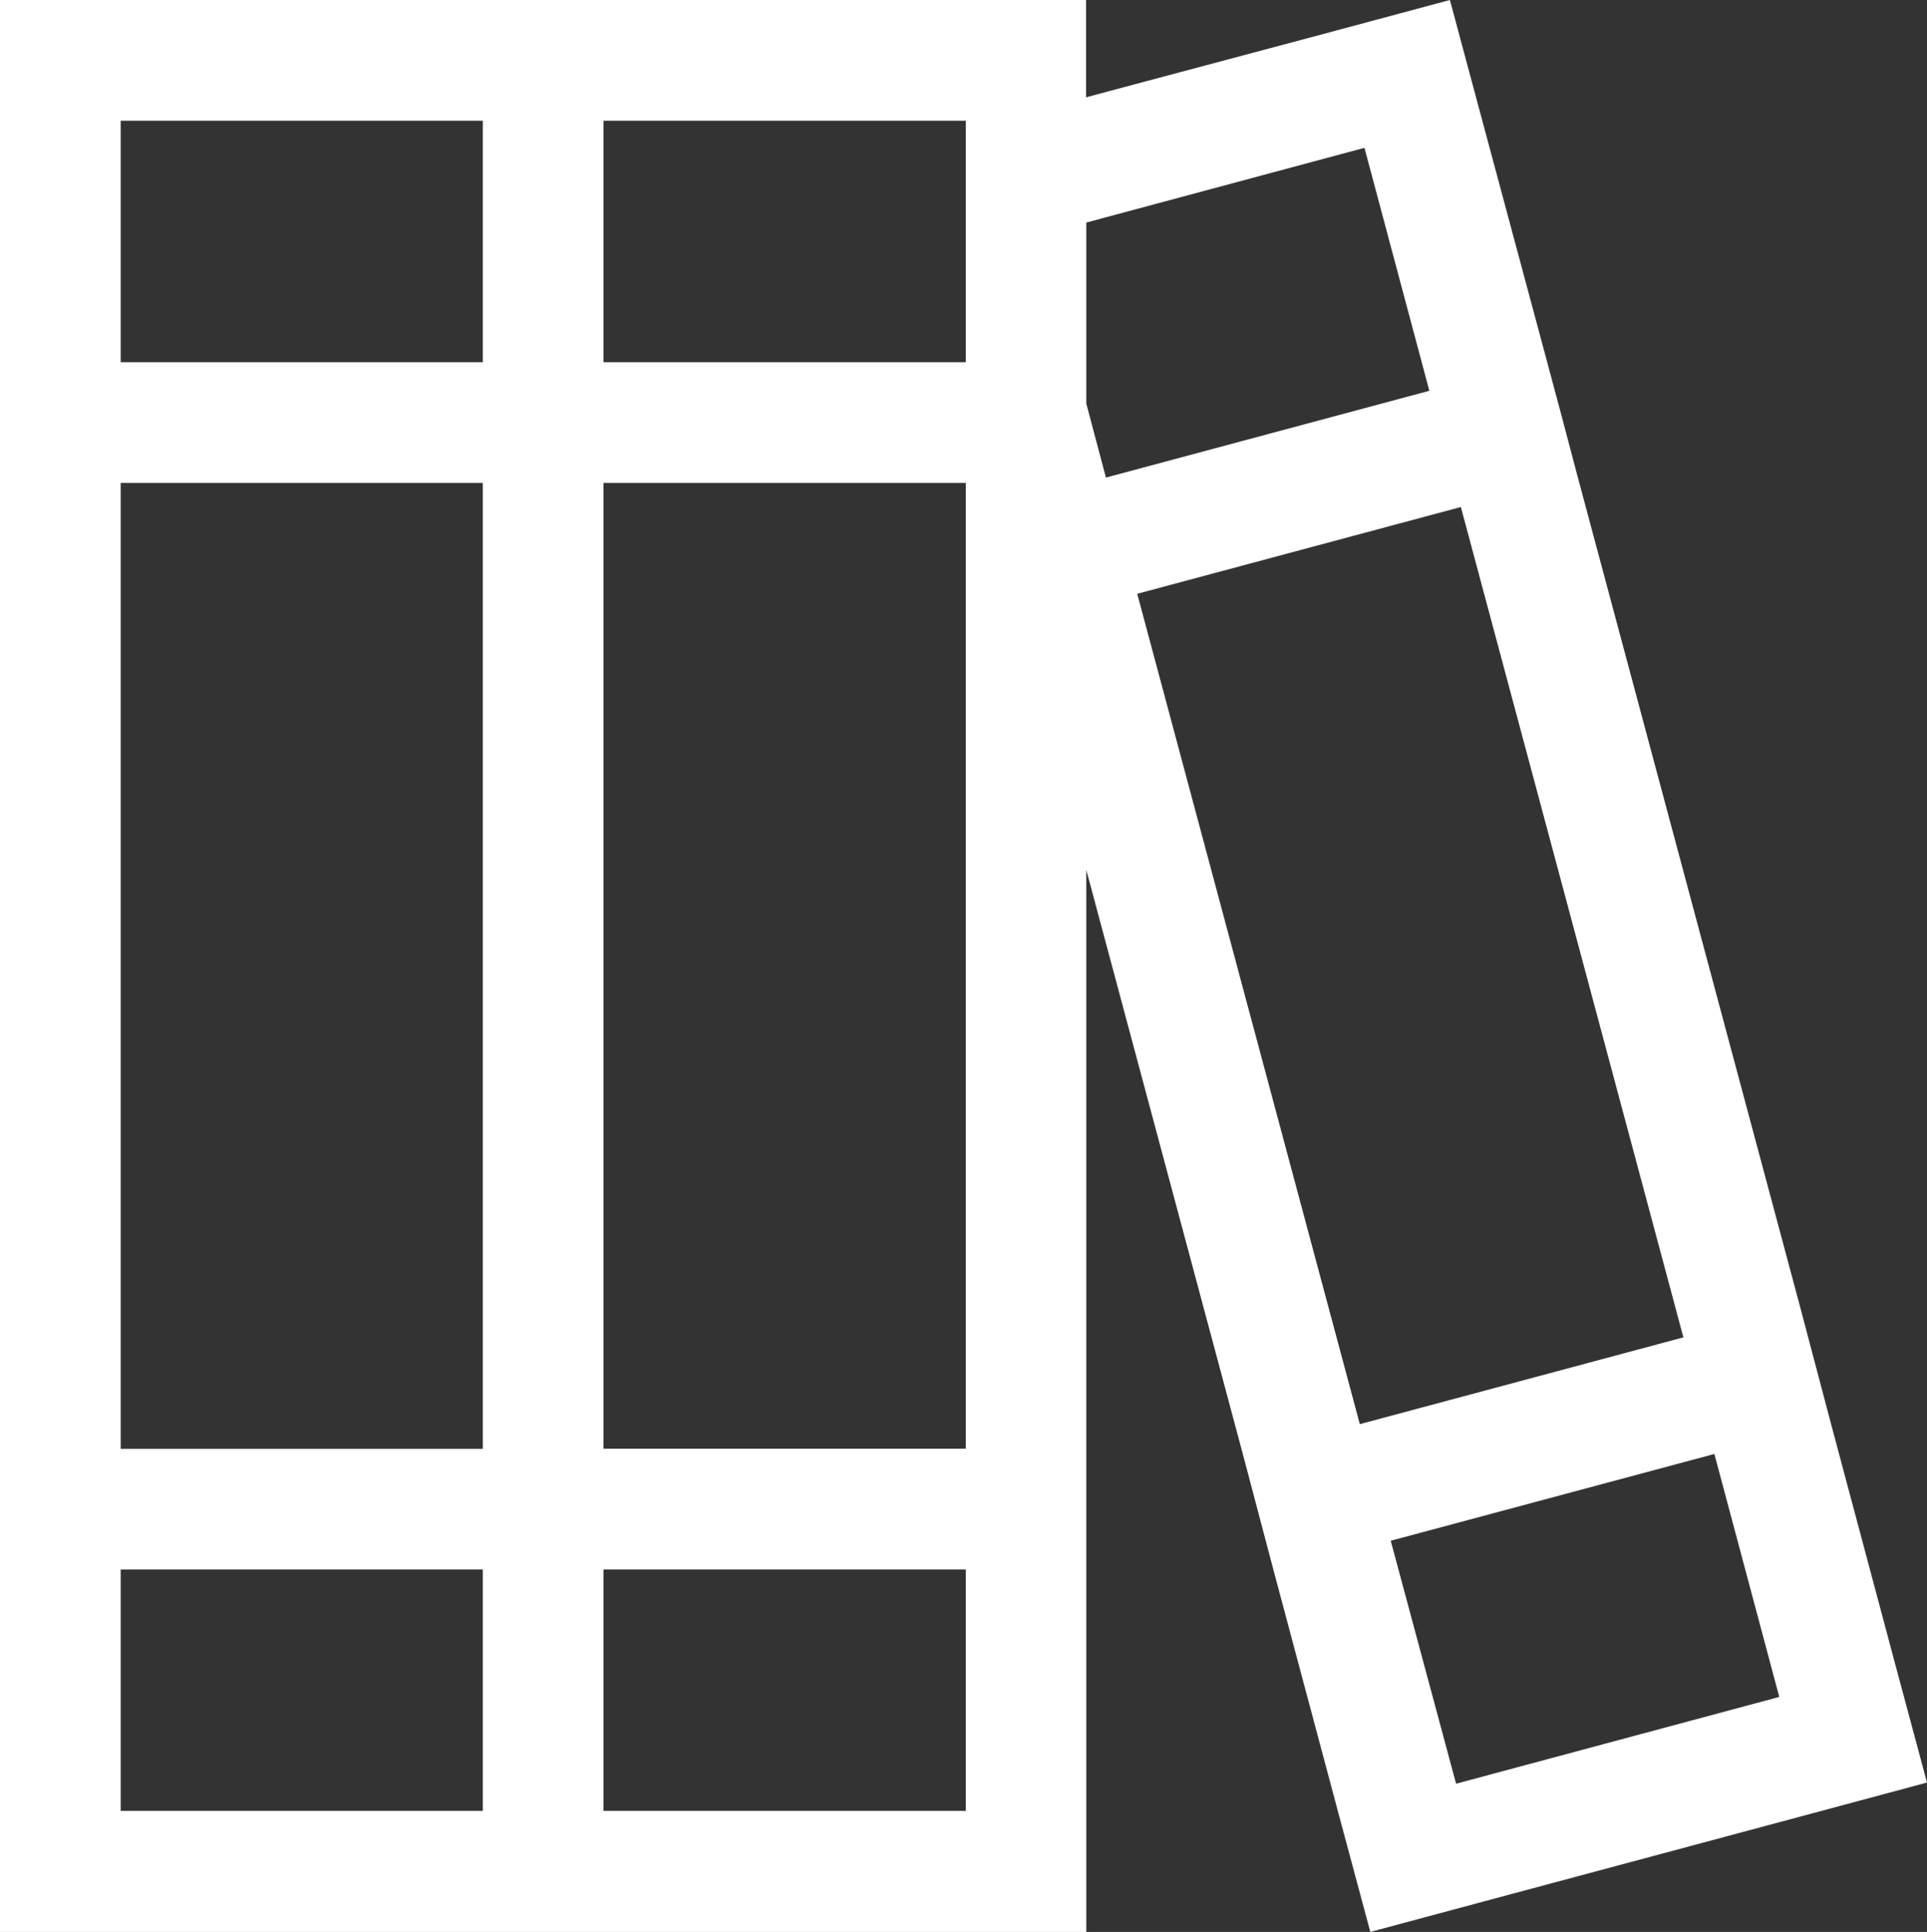 <svg xmlns="http://www.w3.org/2000/svg" width="24.941" height="25" viewBox="0 0 24.941 25">
  <rect x="0" y="0" width="24.941" height="25" fill="#333333" stroke="none"/>
  <path id="books-sharp-light_1_" data-name="books-sharp-light (1)" d="M6.249,20.309v3.124H1.562V20.309Zm0-14.06v12.5H1.562V6.249Zm0-4.687V4.687H1.562V1.562ZM7.811,0H0V25H14.06V11.258l2.031,7.577.2.757.2.757.84,3.144L17.736,25l1.508-.405,4.189-1.123,1.508-.405-.405-1.508-.84-3.144-.2-.757-.2-.757L20.416,6.156l-.2-.757-.2-.747-.845-3.144L18.766,0,17.257.405l-3.2.854V0H7.811ZM14.06,2.88l3.6-.967.84,3.144L14.314,6.18l-.254-.957V2.88ZM12.5,23.433H7.811V20.309H12.5Zm0-18.746H7.811V1.562H12.5Zm0,14.06H7.811V6.249H12.5Zm6.346,4.335L18,19.938l4.189-1.123.84,3.144ZM17.6,18.429,14.719,7.684l4.189-1.123,2.88,10.745Z" fill="#fff"/>
</svg>
